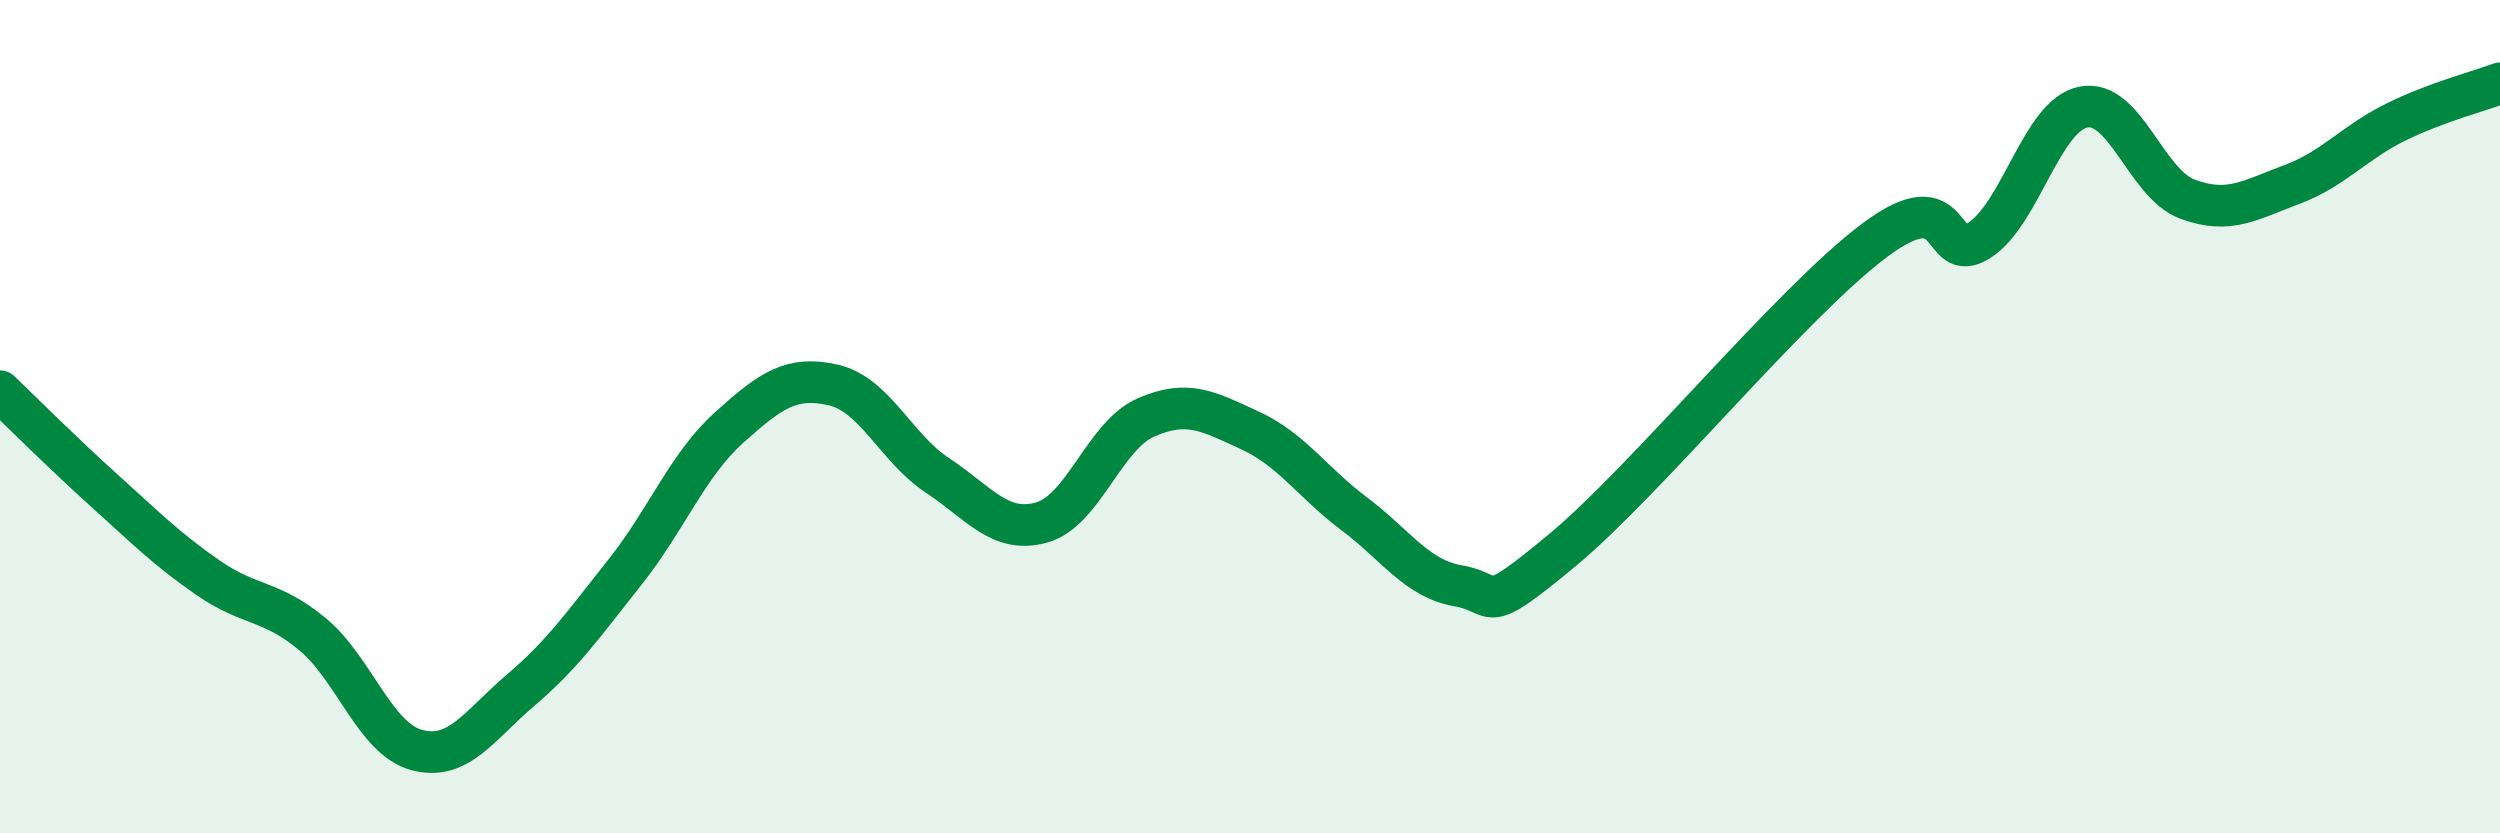 
    <svg width="60" height="20" viewBox="0 0 60 20" xmlns="http://www.w3.org/2000/svg">
      <path
        d="M 0,9.39 C 0.5,9.87 1.5,10.87 2.5,11.77 C 3.5,12.67 4,13.18 5,13.87 C 6,14.56 6.5,14.39 7.5,15.22 C 8.5,16.05 9,17.73 10,18 C 11,18.27 11.5,17.41 12.5,16.56 C 13.5,15.71 14,14.99 15,13.73 C 16,12.47 16.5,11.16 17.5,10.26 C 18.5,9.36 19,9.01 20,9.24 C 21,9.47 21.5,10.75 22.5,11.41 C 23.5,12.07 24,12.82 25,12.54 C 26,12.26 26.5,10.46 27.5,10.02 C 28.5,9.58 29,9.87 30,10.33 C 31,10.79 31.5,11.58 32.5,12.33 C 33.5,13.08 34,13.89 35,14.06 C 36,14.23 35.5,14.86 37.5,13.2 C 39.5,11.54 43,7.25 45,5.76 C 47,4.27 46.5,6.41 47.5,5.77 C 48.5,5.13 49,2.77 50,2.57 C 51,2.37 51.5,4.41 52.5,4.78 C 53.5,5.15 54,4.8 55,4.43 C 56,4.06 56.5,3.42 57.5,2.93 C 58.5,2.44 59.5,2.19 60,2L60 20L0 20Z"
        fill="#008740"
        opacity="0.1"
        stroke-linecap="round"
        stroke-linejoin="round"
      />
      <path
        d="M 0,9.39 C 0.5,9.87 1.5,10.87 2.5,11.77 C 3.5,12.67 4,13.18 5,13.87 C 6,14.56 6.5,14.39 7.5,15.22 C 8.5,16.05 9,17.73 10,18 C 11,18.27 11.5,17.41 12.5,16.56 C 13.5,15.71 14,14.99 15,13.73 C 16,12.47 16.5,11.16 17.5,10.26 C 18.5,9.36 19,9.01 20,9.24 C 21,9.47 21.5,10.75 22.5,11.41 C 23.5,12.07 24,12.82 25,12.54 C 26,12.26 26.5,10.46 27.5,10.02 C 28.5,9.58 29,9.87 30,10.33 C 31,10.79 31.5,11.58 32.5,12.33 C 33.5,13.08 34,13.89 35,14.06 C 36,14.23 35.5,14.86 37.5,13.2 C 39.5,11.54 43,7.25 45,5.76 C 47,4.27 46.5,6.41 47.5,5.77 C 48.5,5.13 49,2.77 50,2.57 C 51,2.37 51.5,4.41 52.5,4.78 C 53.5,5.15 54,4.8 55,4.43 C 56,4.06 56.5,3.42 57.5,2.93 C 58.5,2.44 59.5,2.19 60,2"
        stroke="#008740"
        stroke-width="1"
        fill="none"
        stroke-linecap="round"
        stroke-linejoin="round"
      />
    </svg>
  